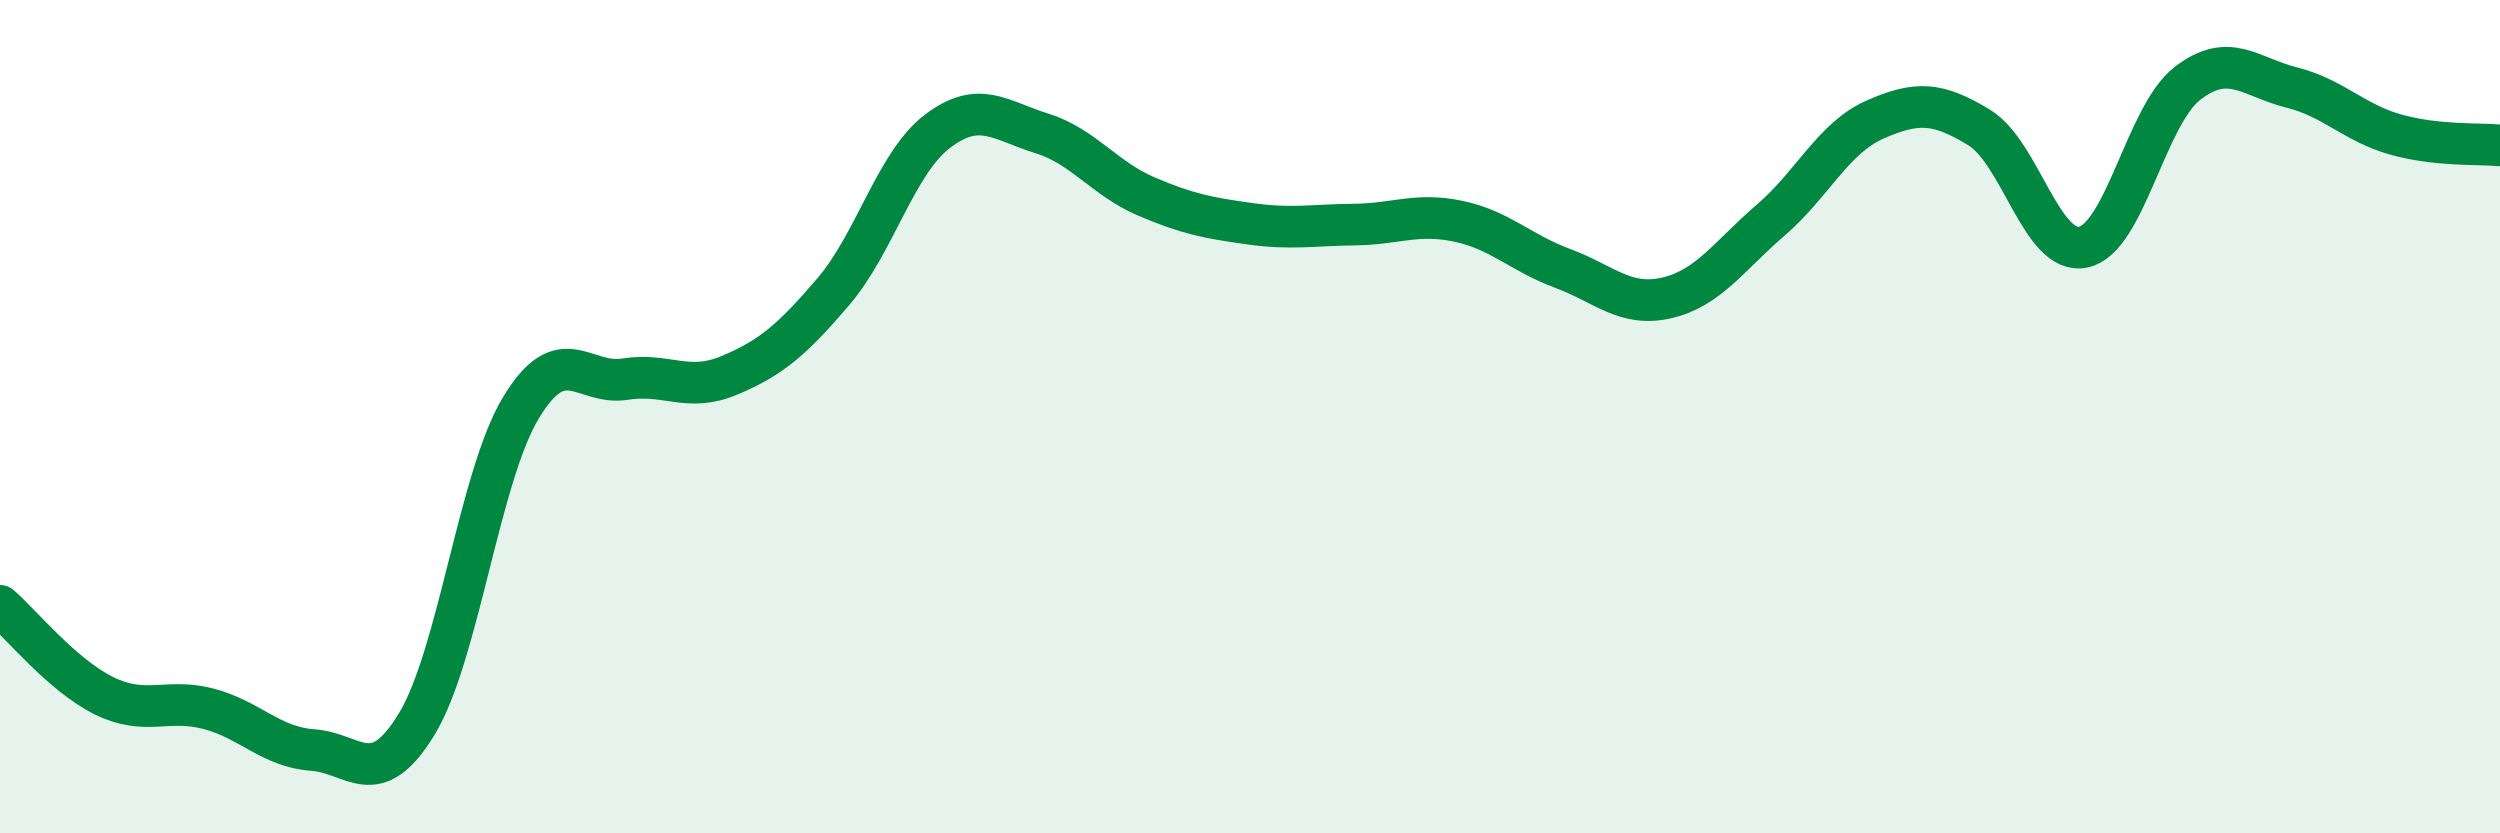 
    <svg width="60" height="20" viewBox="0 0 60 20" xmlns="http://www.w3.org/2000/svg">
      <path
        d="M 0,14.54 C 0.5,14.97 1.5,16.21 2.5,16.7 C 3.5,17.19 4,16.75 5,17.01 C 6,17.27 6.5,17.93 7.5,18 C 8.5,18.07 9,19.02 10,17.38 C 11,15.74 11.5,11.45 12.5,9.79 C 13.5,8.13 14,9.26 15,9.1 C 16,8.94 16.5,9.43 17.5,9.01 C 18.5,8.59 19,8.17 20,7 C 21,5.83 21.5,3.91 22.5,3.15 C 23.5,2.39 24,2.89 25,3.2 C 26,3.51 26.5,4.28 27.5,4.71 C 28.5,5.14 29,5.23 30,5.37 C 31,5.51 31.5,5.4 32.5,5.39 C 33.5,5.38 34,5.1 35,5.31 C 36,5.52 36.5,6.07 37.5,6.44 C 38.5,6.81 39,7.38 40,7.15 C 41,6.92 41.5,6.14 42.5,5.28 C 43.5,4.42 44,3.31 45,2.87 C 46,2.43 46.5,2.45 47.5,3.06 C 48.5,3.67 49,6.14 50,5.93 C 51,5.72 51.5,2.77 52.5,2 C 53.5,1.23 54,1.85 55,2.1 C 56,2.35 56.5,2.95 57.5,3.23 C 58.5,3.51 59.5,3.44 60,3.49L60 20L0 20Z"
        fill="#008740"
        opacity="0.1"
        stroke-linecap="round"
        stroke-linejoin="round"
      />
      <path
        d="M 0,14.54 C 0.5,14.97 1.5,16.21 2.5,16.7 C 3.5,17.19 4,16.75 5,17.01 C 6,17.27 6.5,17.93 7.5,18 C 8.5,18.07 9,19.02 10,17.38 C 11,15.74 11.5,11.45 12.5,9.79 C 13.5,8.13 14,9.26 15,9.1 C 16,8.94 16.5,9.43 17.5,9.01 C 18.5,8.59 19,8.17 20,7 C 21,5.83 21.5,3.91 22.5,3.15 C 23.5,2.39 24,2.89 25,3.2 C 26,3.51 26.5,4.28 27.5,4.71 C 28.5,5.14 29,5.23 30,5.37 C 31,5.51 31.5,5.4 32.5,5.39 C 33.5,5.38 34,5.1 35,5.31 C 36,5.52 36.5,6.07 37.5,6.44 C 38.5,6.81 39,7.38 40,7.15 C 41,6.92 41.5,6.14 42.5,5.28 C 43.5,4.42 44,3.31 45,2.87 C 46,2.43 46.5,2.45 47.5,3.06 C 48.5,3.67 49,6.14 50,5.93 C 51,5.72 51.5,2.77 52.5,2 C 53.5,1.23 54,1.85 55,2.1 C 56,2.35 56.5,2.95 57.5,3.23 C 58.5,3.51 59.5,3.44 60,3.49"
        stroke="#008740"
        stroke-width="1"
        fill="none"
        stroke-linecap="round"
        stroke-linejoin="round"
      />
    </svg>
  